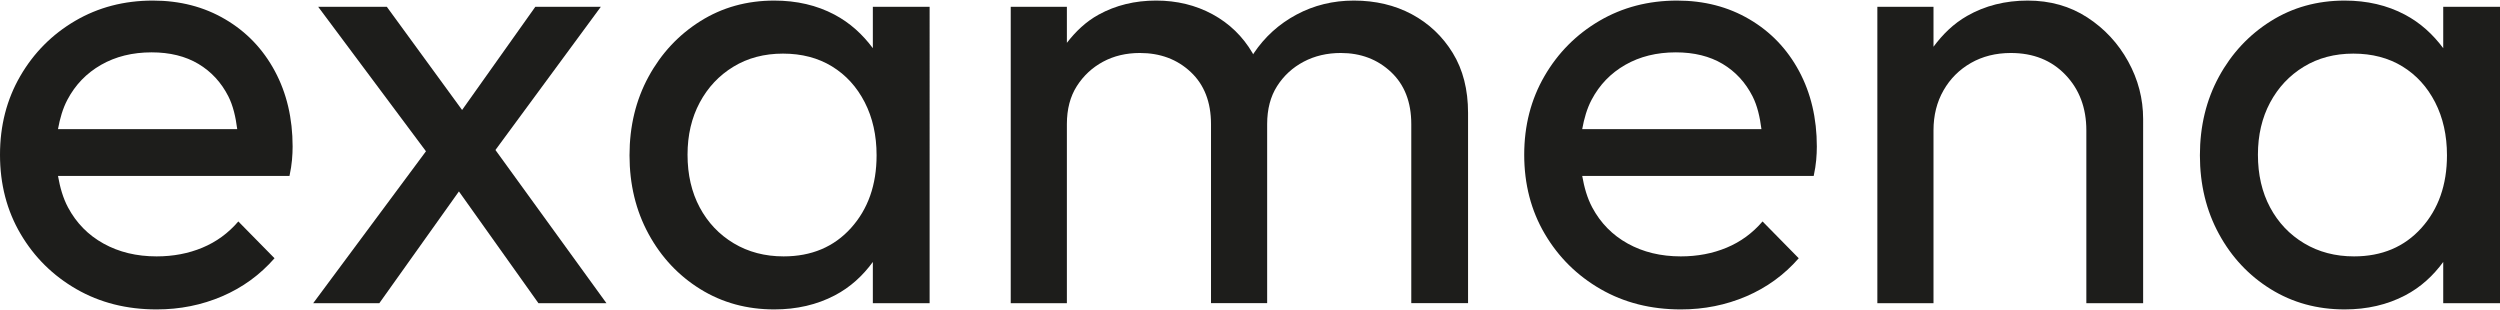 <?xml version="1.0" encoding="UTF-8"?>
<svg id="Warstwa_1" xmlns="http://www.w3.org/2000/svg" width="500" height="62" version="1.1" viewBox="0 0 500 62">
  <!-- Generator: Adobe Illustrator 29.8.1, SVG Export Plug-In . SVG Version: 2.1.1 Build 2)  -->
  <defs>
    <style>
      .st0 {
        fill: #1d1d1b;
      }
    </style>
  </defs>
  <path class="st0" d="M45.046,3.86C40.803,1.362,35.978.116,30.572.116c-5.741,0-10.92,1.352-15.537,4.055-4.617,2.706-8.278,6.386-10.981,11.045S0,25.116,0,30.938c0,5.907,1.374,11.189,4.118,15.847s6.467,8.339,11.167,11.042c4.7,2.706,10.045,4.057,16.035,4.057,4.658,0,9.026-.875,13.102-2.623,4.074-1.745,7.569-4.282,10.482-7.611l-7.239-7.361c-1.997,2.329-4.387,4.077-7.173,5.24-2.789,1.166-5.846,1.748-9.173,1.748-3.994,0-7.53-.853-10.607-2.559-3.077-1.703-5.448-4.118-7.112-7.237-1.008-1.888-1.606-4.031-2.003-6.301h46.301c.249-1.166.415-2.227.499-3.182s.125-1.85.125-2.684c0-5.655-1.185-10.687-3.556-15.099-2.371-4.409-5.677-7.86-9.92-10.355ZM20.214,12.969c2.911-1.664,6.281-2.498,10.109-2.498,3.658,0,6.777.773,9.358,2.31,2.576,1.54,4.572,3.703,5.988,6.489.953,1.877,1.464,4.128,1.775,6.55H11.598c.384-2.121.954-4.113,1.878-5.863,1.579-2.997,3.825-5.323,6.738-6.987Z"/>
  <polygon class="st0" points="120.165 1.362 107.063 1.362 92.419 21.995 77.366 1.362 63.637 1.362 85.193 30.257 62.64 60.635 75.867 60.635 91.784 38.284 107.686 60.635 121.287 60.635 99.087 29.999 120.165 1.362"/>
  <path class="st0" d="M174.569,9.639c-2.053-2.759-4.55-5.062-7.674-6.715-3.537-1.872-7.55-2.808-12.042-2.808-5.489,0-10.419,1.371-14.786,4.118-4.367,2.745-7.821,6.447-10.358,11.106s-3.805,9.901-3.805,15.722,1.268,11.064,3.805,15.722,5.99,8.339,10.358,11.042c4.367,2.706,9.297,4.057,14.786,4.057,4.492,0,8.527-.936,12.103-2.808,3.129-1.637,5.598-3.932,7.613-6.683v8.242h11.355V1.362h-11.355v8.277ZM170.201,45.599c-3.412,3.786-7.904,5.677-13.476,5.677-3.744,0-7.073-.875-9.984-2.62-2.911-1.748-5.176-4.138-6.799-7.176-1.623-3.035-2.434-6.553-2.434-10.543,0-3.911.811-7.383,2.434-10.422,1.623-3.035,3.869-5.425,6.738-7.173s6.176-2.62,9.92-2.62,7.007.853,9.796,2.556c2.786,1.706,4.968,4.099,6.55,7.176,1.579,3.08,2.371,6.614,2.371,10.607,0,5.907-1.706,10.751-5.115,14.537Z"/>
  <path class="st0" d="M282.382,2.861c-3.412-1.828-7.281-2.745-11.607-2.745-4.16,0-7.984.936-11.48,2.808-3.492,1.869-6.342,4.451-8.547,7.735-.044.066-.074.141-.118.207-.049-.086-.081-.183-.132-.268-1.955-3.326-4.617-5.907-7.987-7.738-3.368-1.828-7.134-2.745-11.291-2.745-4.243,0-8.07.936-11.48,2.808-2.585,1.416-4.615,3.39-6.364,5.644V1.362h-11.23v59.273h11.23V24.823c0-2.994.665-5.531,1.997-7.611,1.329-2.08,3.077-3.703,5.24-4.869,2.163-1.163,4.617-1.745,7.361-1.745,4.077,0,7.467,1.268,10.17,3.805s4.057,6.01,4.057,10.419v35.812h11.23V24.823c0-2.994.665-5.531,1.997-7.611,1.329-2.08,3.096-3.703,5.301-4.869,2.205-1.163,4.68-1.745,7.425-1.745,3.994,0,7.342,1.268,10.045,3.805s4.057,6.01,4.057,10.419v35.812h11.355V22.577c0-4.658-1.019-8.652-3.058-11.978-2.041-3.326-4.764-5.907-8.173-7.738Z"/>
  <path class="st0" d="M349.888,3.86c-4.243-2.498-9.067-3.744-14.473-3.744-5.741,0-10.92,1.352-15.537,4.055-4.617,2.706-8.278,6.386-10.981,11.045s-4.055,9.901-4.055,15.722c0,5.907,1.374,11.189,4.118,15.847s6.467,8.339,11.167,11.042c4.7,2.706,10.045,4.057,16.035,4.057,4.658,0,9.026-.875,13.102-2.623,4.074-1.745,7.569-4.282,10.482-7.611l-7.239-7.361c-1.997,2.329-4.387,4.077-7.173,5.24-2.789,1.166-5.846,1.748-9.173,1.748-3.994,0-7.53-.853-10.607-2.559-3.077-1.703-5.448-4.118-7.112-7.237-1.008-1.888-1.606-4.031-2.003-6.301h46.301c.249-1.166.415-2.227.499-3.182s.125-1.85.125-2.684c0-5.655-1.185-10.687-3.556-15.099-2.371-4.409-5.677-7.86-9.92-10.355ZM325.057,12.969c2.911-1.664,6.281-2.498,10.109-2.498,3.658,0,6.777.773,9.358,2.31,2.576,1.54,4.572,3.703,5.988,6.489.953,1.877,1.464,4.128,1.775,6.55h-35.846c.384-2.121.954-4.113,1.878-5.863,1.579-2.997,3.825-5.323,6.738-6.987Z"/>
  <path class="st0" d="M417.458,3.484c-3.454-2.246-7.425-3.368-11.917-3.368s-8.527,1.019-12.103,3.058c-2.769,1.577-4.917,3.725-6.738,6.174V1.362h-11.23v59.273h11.23V26.069c0-2.994.665-5.655,1.997-7.984,1.329-2.329,3.16-4.16,5.489-5.492,2.329-1.329,4.991-1.994,7.987-1.994,4.492,0,8.128,1.454,10.917,4.367,2.786,2.911,4.179,6.611,4.179,11.103v34.566h11.358V23.823c0-4.074-1-7.923-2.997-11.54-1.997-3.62-4.722-6.553-8.173-8.799Z"/>
  <path class="st0" d="M488.645,1.362v8.277c-2.053-2.759-4.55-5.062-7.674-6.715-3.537-1.872-7.55-2.808-12.042-2.808-5.489,0-10.419,1.371-14.786,4.118-4.367,2.745-7.821,6.447-10.358,11.106s-3.805,9.901-3.805,15.722,1.268,11.064,3.805,15.722,5.99,8.339,10.358,11.042c4.367,2.706,9.297,4.057,14.786,4.057,4.492,0,8.527-.936,12.103-2.808,3.129-1.637,5.598-3.932,7.613-6.683v8.242h11.355V1.362h-11.355ZM484.278,45.599c-3.412,3.786-7.904,5.677-13.476,5.677-3.744,0-7.073-.875-9.984-2.62-2.911-1.748-5.176-4.138-6.799-7.176-1.623-3.035-2.434-6.553-2.434-10.543,0-3.911.811-7.383,2.434-10.422,1.623-3.035,3.869-5.425,6.738-7.173s6.176-2.62,9.92-2.62,7.007.853,9.796,2.556c2.786,1.706,4.968,4.099,6.55,7.176,1.579,3.08,2.371,6.614,2.371,10.607,0,5.907-1.706,10.751-5.115,14.537Z"/>
</svg>